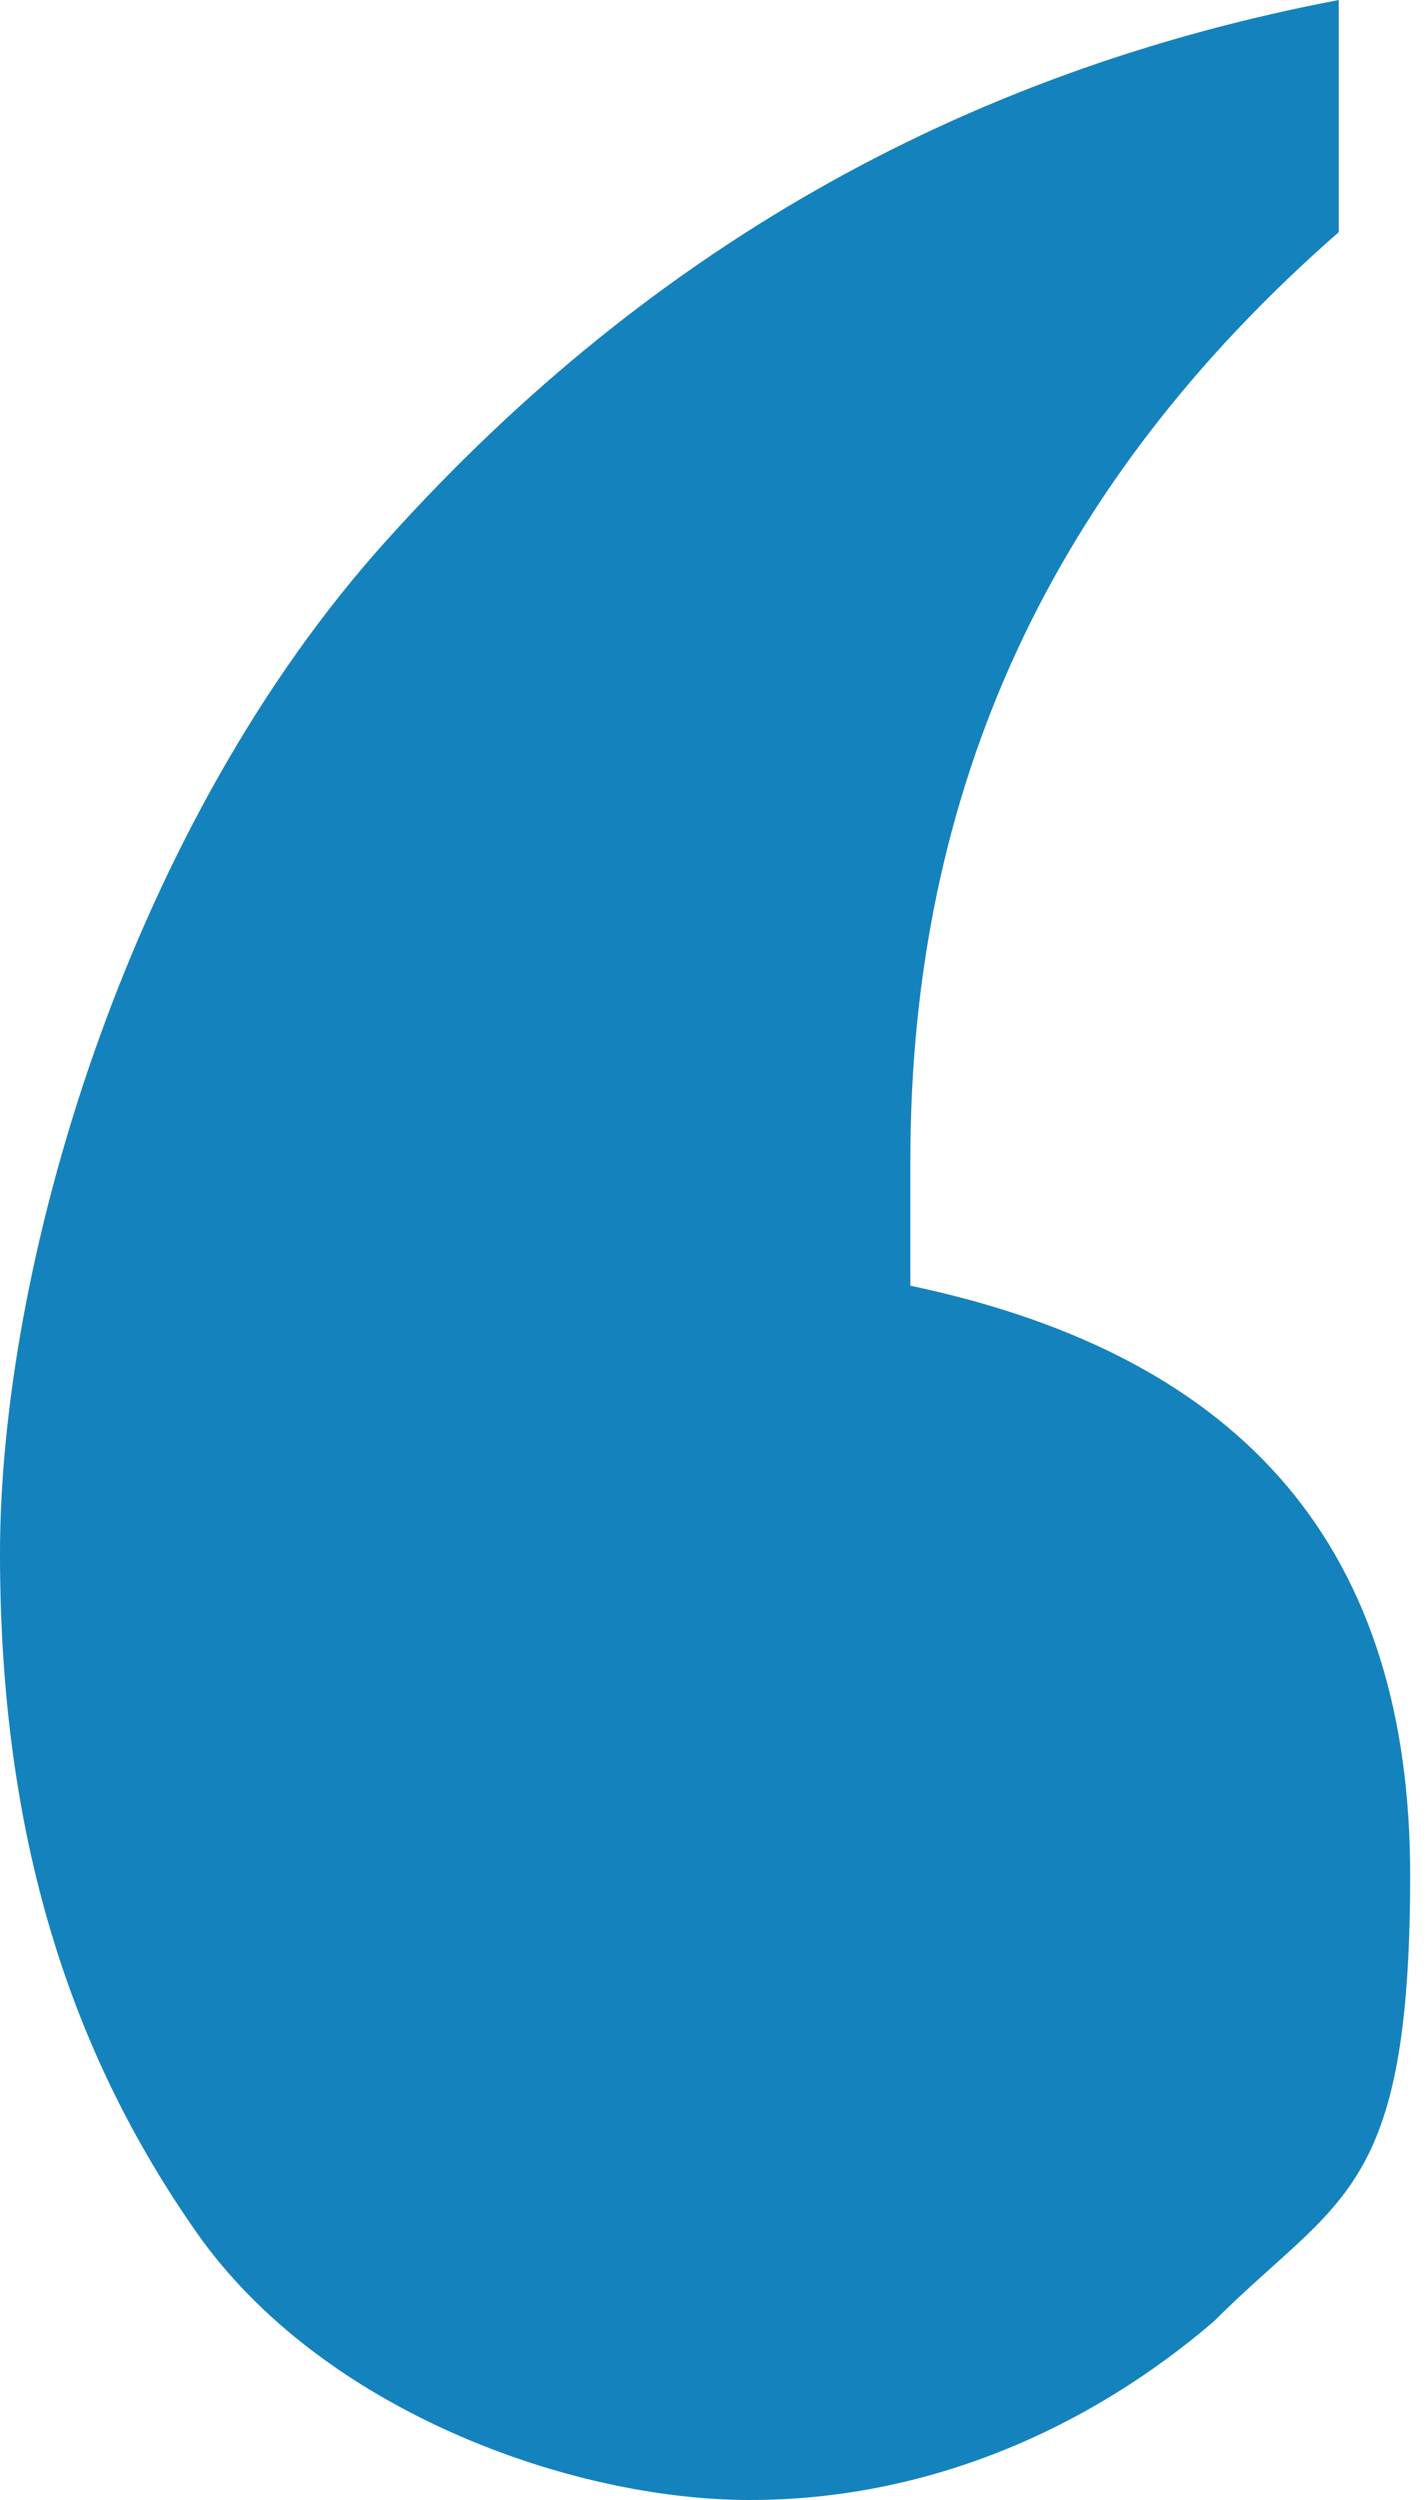 <?xml version="1.0" encoding="UTF-8"?>
<svg id="Layer_2" xmlns="http://www.w3.org/2000/svg" xmlns:xlink="http://www.w3.org/1999/xlink" version="1.1" viewBox="0 0 8 14">
  <!-- Generator: Adobe Illustrator 29.2.0, SVG Export Plug-In . SVG Version: 2.1.0 Build 108)  -->
  <defs>
    <style>
      .st0 {
        fill: #1482bd;
      }
    </style>
  </defs>
  <path class="st0" d="M7.5,1.3c-1.6,1.4-2.4,3.1-2.4,5.2v.7c1.9.4,2.8,1.5,2.8,3.3s-.4,1.8-1.1,2.5c-.7.6-1.6,1-2.6,1s-2.4-.5-3.1-1.5C.4,11.5,0,10.3,0,8.7s.7-4,2.1-5.6C3.6,1.4,5.4.4,7.5,0,7.5,0,7.5,1.3,7.5,1.3Z"/>
</svg>